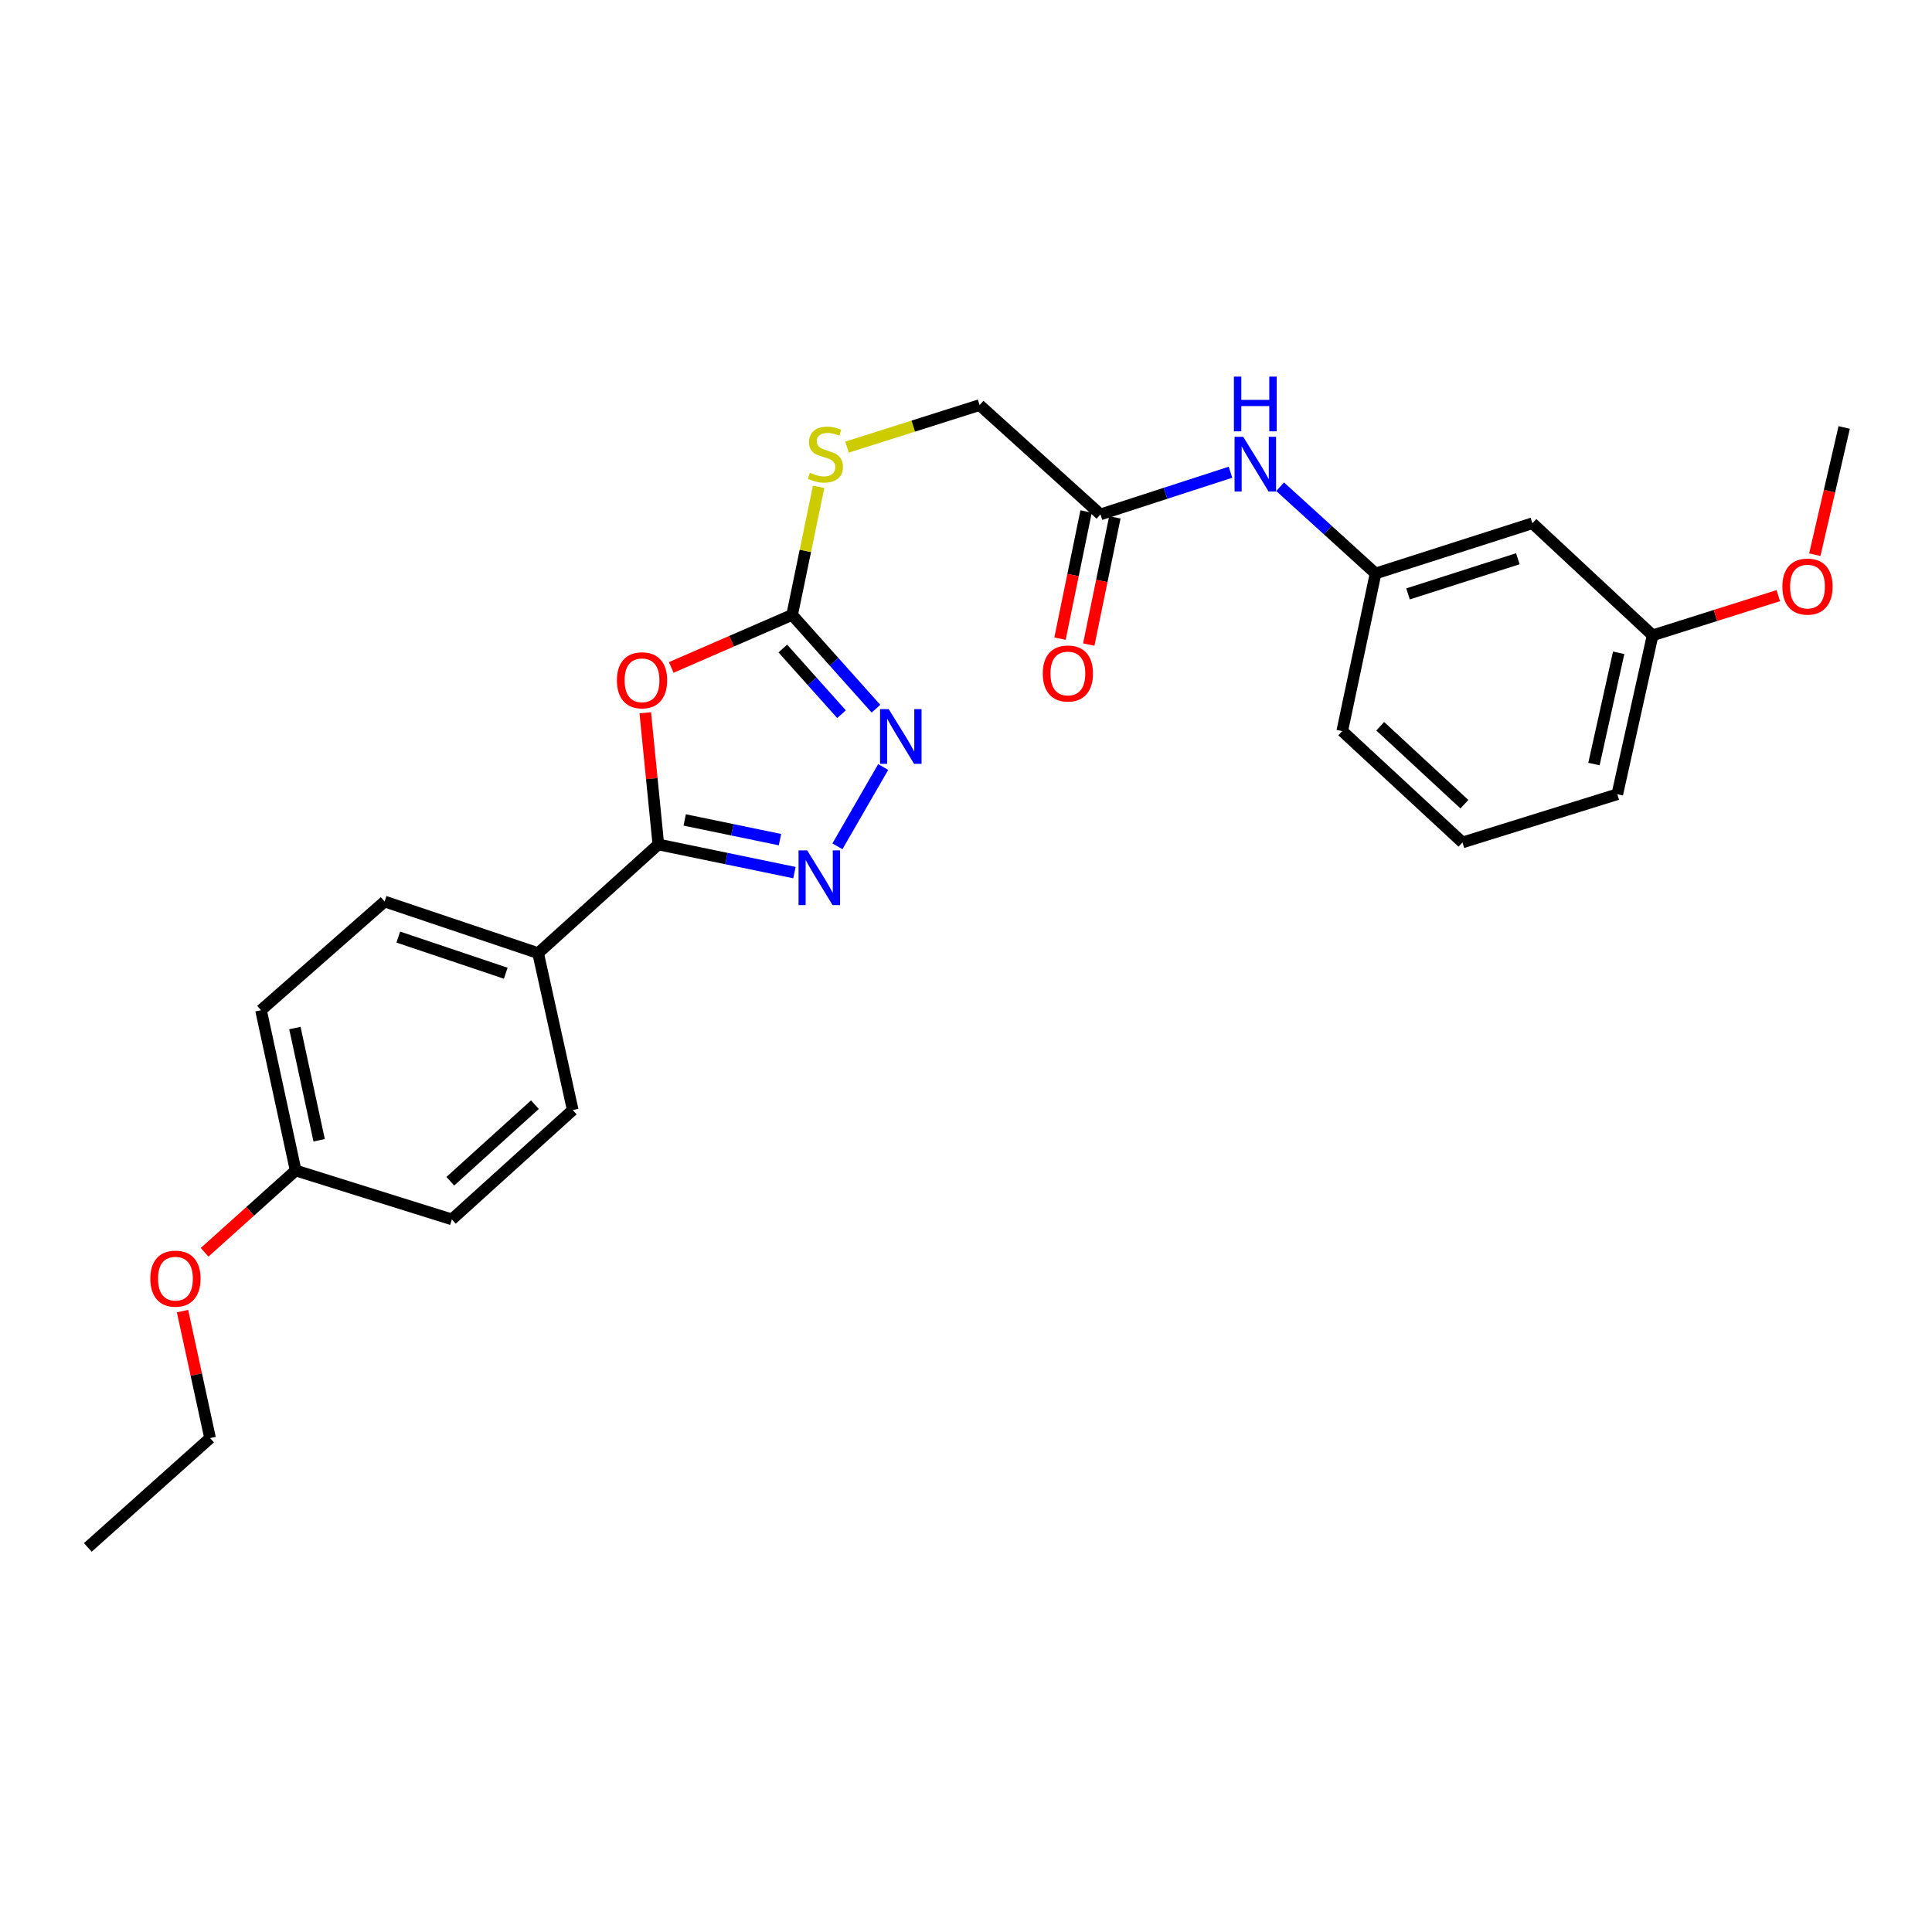 <?xml version='1.0' encoding='iso-8859-1'?>
<svg version='1.1' baseProfile='full'
              xmlns='http://www.w3.org/2000/svg'
                      xmlns:rdkit='http://www.rdkit.org/xml'
                      xmlns:xlink='http://www.w3.org/1999/xlink'
                  xml:space='preserve'
width='1000px' height='1000px' viewBox='0 0 1000 1000'>
<!-- END OF HEADER -->
<rect style='opacity:1.0;fill:#FFFFFF;stroke:none' width='1000' height='1000' x='0' y='0'> </rect>
<path class='bond-0' d='M 333.989,368.932 L 337.371,403.013' style='fill:none;fill-rule:evenodd;stroke:#FF0000;stroke-width:6px;stroke-linecap:butt;stroke-linejoin:miter;stroke-opacity:1' />
<path class='bond-0' d='M 337.371,403.013 L 340.753,437.094' style='fill:none;fill-rule:evenodd;stroke:#000000;stroke-width:6px;stroke-linecap:butt;stroke-linejoin:miter;stroke-opacity:1' />
<path class='bond-2' d='M 347.43,345.465 L 378.716,331.868' style='fill:none;fill-rule:evenodd;stroke:#FF0000;stroke-width:6px;stroke-linecap:butt;stroke-linejoin:miter;stroke-opacity:1' />
<path class='bond-2' d='M 378.716,331.868 L 410.003,318.271' style='fill:none;fill-rule:evenodd;stroke:#000000;stroke-width:6px;stroke-linecap:butt;stroke-linejoin:miter;stroke-opacity:1' />
<path class='bond-1' d='M 340.753,437.094 L 375.976,444.378' style='fill:none;fill-rule:evenodd;stroke:#000000;stroke-width:6px;stroke-linecap:butt;stroke-linejoin:miter;stroke-opacity:1' />
<path class='bond-1' d='M 375.976,444.378 L 411.198,451.661' style='fill:none;fill-rule:evenodd;stroke:#0000FF;stroke-width:6px;stroke-linecap:butt;stroke-linejoin:miter;stroke-opacity:1' />
<path class='bond-1' d='M 354.397,424.4 L 379.052,429.499' style='fill:none;fill-rule:evenodd;stroke:#000000;stroke-width:6px;stroke-linecap:butt;stroke-linejoin:miter;stroke-opacity:1' />
<path class='bond-1' d='M 379.052,429.499 L 403.708,434.597' style='fill:none;fill-rule:evenodd;stroke:#0000FF;stroke-width:6px;stroke-linecap:butt;stroke-linejoin:miter;stroke-opacity:1' />
<path class='bond-4' d='M 340.753,437.094 L 278.526,493.345' style='fill:none;fill-rule:evenodd;stroke:#000000;stroke-width:6px;stroke-linecap:butt;stroke-linejoin:miter;stroke-opacity:1' />
<path class='bond-26' d='M 433.452,438.052 L 457.137,396.999' style='fill:none;fill-rule:evenodd;stroke:#0000FF;stroke-width:6px;stroke-linecap:butt;stroke-linejoin:miter;stroke-opacity:1' />
<path class='bond-3' d='M 410.003,318.271 L 431.703,342.547' style='fill:none;fill-rule:evenodd;stroke:#000000;stroke-width:6px;stroke-linecap:butt;stroke-linejoin:miter;stroke-opacity:1' />
<path class='bond-3' d='M 431.703,342.547 L 453.403,366.823' style='fill:none;fill-rule:evenodd;stroke:#0000FF;stroke-width:6px;stroke-linecap:butt;stroke-linejoin:miter;stroke-opacity:1' />
<path class='bond-3' d='M 405.185,335.679 L 420.375,352.673' style='fill:none;fill-rule:evenodd;stroke:#000000;stroke-width:6px;stroke-linecap:butt;stroke-linejoin:miter;stroke-opacity:1' />
<path class='bond-3' d='M 420.375,352.673 L 435.565,369.666' style='fill:none;fill-rule:evenodd;stroke:#0000FF;stroke-width:6px;stroke-linecap:butt;stroke-linejoin:miter;stroke-opacity:1' />
<path class='bond-7' d='M 410.003,318.271 L 416.858,285.126' style='fill:none;fill-rule:evenodd;stroke:#000000;stroke-width:6px;stroke-linecap:butt;stroke-linejoin:miter;stroke-opacity:1' />
<path class='bond-7' d='M 416.858,285.126 L 423.713,251.982' style='fill:none;fill-rule:evenodd;stroke:#CCCC00;stroke-width:6px;stroke-linecap:butt;stroke-linejoin:miter;stroke-opacity:1' />
<path class='bond-11' d='M 278.526,493.345 L 199.08,466.629' style='fill:none;fill-rule:evenodd;stroke:#000000;stroke-width:6px;stroke-linecap:butt;stroke-linejoin:miter;stroke-opacity:1' />
<path class='bond-11' d='M 261.767,503.739 L 206.154,485.038' style='fill:none;fill-rule:evenodd;stroke:#000000;stroke-width:6px;stroke-linecap:butt;stroke-linejoin:miter;stroke-opacity:1' />
<path class='bond-12' d='M 278.526,493.345 L 296.446,574.555' style='fill:none;fill-rule:evenodd;stroke:#000000;stroke-width:6px;stroke-linecap:butt;stroke-linejoin:miter;stroke-opacity:1' />
<path class='bond-5' d='M 569.604,266.258 L 507.031,209.67' style='fill:none;fill-rule:evenodd;stroke:#000000;stroke-width:6px;stroke-linecap:butt;stroke-linejoin:miter;stroke-opacity:1' />
<path class='bond-6' d='M 569.604,266.258 L 603.25,255.339' style='fill:none;fill-rule:evenodd;stroke:#000000;stroke-width:6px;stroke-linecap:butt;stroke-linejoin:miter;stroke-opacity:1' />
<path class='bond-6' d='M 603.25,255.339 L 636.896,244.42' style='fill:none;fill-rule:evenodd;stroke:#0000FF;stroke-width:6px;stroke-linecap:butt;stroke-linejoin:miter;stroke-opacity:1' />
<path class='bond-10' d='M 562.162,264.731 L 555.41,297.65' style='fill:none;fill-rule:evenodd;stroke:#000000;stroke-width:6px;stroke-linecap:butt;stroke-linejoin:miter;stroke-opacity:1' />
<path class='bond-10' d='M 555.41,297.65 L 548.657,330.569' style='fill:none;fill-rule:evenodd;stroke:#FF0000;stroke-width:6px;stroke-linecap:butt;stroke-linejoin:miter;stroke-opacity:1' />
<path class='bond-10' d='M 577.046,267.784 L 570.293,300.703' style='fill:none;fill-rule:evenodd;stroke:#000000;stroke-width:6px;stroke-linecap:butt;stroke-linejoin:miter;stroke-opacity:1' />
<path class='bond-10' d='M 570.293,300.703 L 563.541,333.622' style='fill:none;fill-rule:evenodd;stroke:#FF0000;stroke-width:6px;stroke-linecap:butt;stroke-linejoin:miter;stroke-opacity:1' />
<path class='bond-8' d='M 662.585,251.929 L 687.282,274.384' style='fill:none;fill-rule:evenodd;stroke:#0000FF;stroke-width:6px;stroke-linecap:butt;stroke-linejoin:miter;stroke-opacity:1' />
<path class='bond-8' d='M 687.282,274.384 L 711.978,296.839' style='fill:none;fill-rule:evenodd;stroke:#000000;stroke-width:6px;stroke-linecap:butt;stroke-linejoin:miter;stroke-opacity:1' />
<path class='bond-13' d='M 438.403,231.432 L 472.717,220.551' style='fill:none;fill-rule:evenodd;stroke:#CCCC00;stroke-width:6px;stroke-linecap:butt;stroke-linejoin:miter;stroke-opacity:1' />
<path class='bond-13' d='M 472.717,220.551 L 507.031,209.67' style='fill:none;fill-rule:evenodd;stroke:#000000;stroke-width:6px;stroke-linecap:butt;stroke-linejoin:miter;stroke-opacity:1' />
<path class='bond-9' d='M 711.978,296.839 L 793.171,270.833' style='fill:none;fill-rule:evenodd;stroke:#000000;stroke-width:6px;stroke-linecap:butt;stroke-linejoin:miter;stroke-opacity:1' />
<path class='bond-9' d='M 728.791,307.408 L 785.627,289.203' style='fill:none;fill-rule:evenodd;stroke:#000000;stroke-width:6px;stroke-linecap:butt;stroke-linejoin:miter;stroke-opacity:1' />
<path class='bond-21' d='M 711.978,296.839 L 694.741,378.404' style='fill:none;fill-rule:evenodd;stroke:#000000;stroke-width:6px;stroke-linecap:butt;stroke-linejoin:miter;stroke-opacity:1' />
<path class='bond-14' d='M 793.171,270.833 L 855.398,328.839' style='fill:none;fill-rule:evenodd;stroke:#000000;stroke-width:6px;stroke-linecap:butt;stroke-linejoin:miter;stroke-opacity:1' />
<path class='bond-17' d='M 199.08,466.629 L 135.097,522.88' style='fill:none;fill-rule:evenodd;stroke:#000000;stroke-width:6px;stroke-linecap:butt;stroke-linejoin:miter;stroke-opacity:1' />
<path class='bond-16' d='M 296.446,574.555 L 233.882,631.16' style='fill:none;fill-rule:evenodd;stroke:#000000;stroke-width:6px;stroke-linecap:butt;stroke-linejoin:miter;stroke-opacity:1' />
<path class='bond-16' d='M 276.868,571.779 L 233.073,611.403' style='fill:none;fill-rule:evenodd;stroke:#000000;stroke-width:6px;stroke-linecap:butt;stroke-linejoin:miter;stroke-opacity:1' />
<path class='bond-18' d='M 855.398,328.839 L 887.925,318.57' style='fill:none;fill-rule:evenodd;stroke:#000000;stroke-width:6px;stroke-linecap:butt;stroke-linejoin:miter;stroke-opacity:1' />
<path class='bond-18' d='M 887.925,318.57 L 920.452,308.301' style='fill:none;fill-rule:evenodd;stroke:#FF0000;stroke-width:6px;stroke-linecap:butt;stroke-linejoin:miter;stroke-opacity:1' />
<path class='bond-28' d='M 855.398,328.839 L 837.115,411.105' style='fill:none;fill-rule:evenodd;stroke:#000000;stroke-width:6px;stroke-linecap:butt;stroke-linejoin:miter;stroke-opacity:1' />
<path class='bond-28' d='M 837.824,337.882 L 825.026,395.468' style='fill:none;fill-rule:evenodd;stroke:#000000;stroke-width:6px;stroke-linecap:butt;stroke-linejoin:miter;stroke-opacity:1' />
<path class='bond-15' d='M 153.026,605.846 L 233.882,631.16' style='fill:none;fill-rule:evenodd;stroke:#000000;stroke-width:6px;stroke-linecap:butt;stroke-linejoin:miter;stroke-opacity:1' />
<path class='bond-19' d='M 153.026,605.846 L 129.462,627.015' style='fill:none;fill-rule:evenodd;stroke:#000000;stroke-width:6px;stroke-linecap:butt;stroke-linejoin:miter;stroke-opacity:1' />
<path class='bond-19' d='M 129.462,627.015 L 105.899,648.184' style='fill:none;fill-rule:evenodd;stroke:#FF0000;stroke-width:6px;stroke-linecap:butt;stroke-linejoin:miter;stroke-opacity:1' />
<path class='bond-27' d='M 153.026,605.846 L 135.097,522.88' style='fill:none;fill-rule:evenodd;stroke:#000000;stroke-width:6px;stroke-linecap:butt;stroke-linejoin:miter;stroke-opacity:1' />
<path class='bond-27' d='M 165.188,590.192 L 152.638,532.115' style='fill:none;fill-rule:evenodd;stroke:#000000;stroke-width:6px;stroke-linecap:butt;stroke-linejoin:miter;stroke-opacity:1' />
<path class='bond-24' d='M 939.346,287.102 L 946.946,254.181' style='fill:none;fill-rule:evenodd;stroke:#FF0000;stroke-width:6px;stroke-linecap:butt;stroke-linejoin:miter;stroke-opacity:1' />
<path class='bond-24' d='M 946.946,254.181 L 954.545,221.259' style='fill:none;fill-rule:evenodd;stroke:#000000;stroke-width:6px;stroke-linecap:butt;stroke-linejoin:miter;stroke-opacity:1' />
<path class='bond-23' d='M 94.47,678.615 L 101.603,711.484' style='fill:none;fill-rule:evenodd;stroke:#FF0000;stroke-width:6px;stroke-linecap:butt;stroke-linejoin:miter;stroke-opacity:1' />
<path class='bond-23' d='M 101.603,711.484 L 108.736,744.353' style='fill:none;fill-rule:evenodd;stroke:#000000;stroke-width:6px;stroke-linecap:butt;stroke-linejoin:miter;stroke-opacity:1' />
<path class='bond-20' d='M 756.976,436.048 L 694.741,378.404' style='fill:none;fill-rule:evenodd;stroke:#000000;stroke-width:6px;stroke-linecap:butt;stroke-linejoin:miter;stroke-opacity:1' />
<path class='bond-20' d='M 757.966,416.254 L 714.401,375.904' style='fill:none;fill-rule:evenodd;stroke:#000000;stroke-width:6px;stroke-linecap:butt;stroke-linejoin:miter;stroke-opacity:1' />
<path class='bond-22' d='M 756.976,436.048 L 837.115,411.105' style='fill:none;fill-rule:evenodd;stroke:#000000;stroke-width:6px;stroke-linecap:butt;stroke-linejoin:miter;stroke-opacity:1' />
<path class='bond-25' d='M 108.736,744.353 L 45.455,800.942' style='fill:none;fill-rule:evenodd;stroke:#000000;stroke-width:6px;stroke-linecap:butt;stroke-linejoin:miter;stroke-opacity:1' />
<path  class='atom-0' d='M 319.312 352.115
Q 319.312 345.315, 322.672 341.515
Q 326.032 337.715, 332.312 337.715
Q 338.592 337.715, 341.952 341.515
Q 345.312 345.315, 345.312 352.115
Q 345.312 358.995, 341.912 362.915
Q 338.512 366.795, 332.312 366.795
Q 326.072 366.795, 322.672 362.915
Q 319.312 359.035, 319.312 352.115
M 332.312 363.595
Q 336.632 363.595, 338.952 360.715
Q 341.312 357.795, 341.312 352.115
Q 341.312 346.555, 338.952 343.755
Q 336.632 340.915, 332.312 340.915
Q 327.992 340.915, 325.632 343.715
Q 323.312 346.515, 323.312 352.115
Q 323.312 357.835, 325.632 360.715
Q 327.992 363.595, 332.312 363.595
' fill='#FF0000'/>
<path  class='atom-2' d='M 417.805 440.162
L 427.085 455.162
Q 428.005 456.642, 429.485 459.322
Q 430.965 462.002, 431.045 462.162
L 431.045 440.162
L 434.805 440.162
L 434.805 468.482
L 430.925 468.482
L 420.965 452.082
Q 419.805 450.162, 418.565 447.962
Q 417.365 445.762, 417.005 445.082
L 417.005 468.482
L 413.325 468.482
L 413.325 440.162
L 417.805 440.162
' fill='#0000FF'/>
<path  class='atom-4' d='M 459.993 367.038
L 469.273 382.038
Q 470.193 383.518, 471.673 386.198
Q 473.153 388.878, 473.233 389.038
L 473.233 367.038
L 476.993 367.038
L 476.993 395.358
L 473.113 395.358
L 463.153 378.958
Q 461.993 377.038, 460.753 374.838
Q 459.553 372.638, 459.193 371.958
L 459.193 395.358
L 455.513 395.358
L 455.513 367.038
L 459.993 367.038
' fill='#0000FF'/>
<path  class='atom-7' d='M 643.483 226.091
L 652.763 241.091
Q 653.683 242.571, 655.163 245.251
Q 656.643 247.931, 656.723 248.091
L 656.723 226.091
L 660.483 226.091
L 660.483 254.411
L 656.603 254.411
L 646.643 238.011
Q 645.483 236.091, 644.243 233.891
Q 643.043 231.691, 642.683 231.011
L 642.683 254.411
L 639.003 254.411
L 639.003 226.091
L 643.483 226.091
' fill='#0000FF'/>
<path  class='atom-7' d='M 638.663 194.939
L 642.503 194.939
L 642.503 206.979
L 656.983 206.979
L 656.983 194.939
L 660.823 194.939
L 660.823 223.259
L 656.983 223.259
L 656.983 210.179
L 642.503 210.179
L 642.503 223.259
L 638.663 223.259
L 638.663 194.939
' fill='#0000FF'/>
<path  class='atom-8' d='M 419.231 244.696
Q 419.551 244.816, 420.871 245.376
Q 422.191 245.936, 423.631 246.296
Q 425.111 246.616, 426.551 246.616
Q 429.231 246.616, 430.791 245.336
Q 432.351 244.016, 432.351 241.736
Q 432.351 240.176, 431.551 239.216
Q 430.791 238.256, 429.591 237.736
Q 428.391 237.216, 426.391 236.616
Q 423.871 235.856, 422.351 235.136
Q 420.871 234.416, 419.791 232.896
Q 418.751 231.376, 418.751 228.816
Q 418.751 225.256, 421.151 223.056
Q 423.591 220.856, 428.391 220.856
Q 431.671 220.856, 435.391 222.416
L 434.471 225.496
Q 431.071 224.096, 428.511 224.096
Q 425.751 224.096, 424.231 225.256
Q 422.711 226.376, 422.751 228.336
Q 422.751 229.856, 423.511 230.776
Q 424.311 231.696, 425.431 232.216
Q 426.591 232.736, 428.511 233.336
Q 431.071 234.136, 432.591 234.936
Q 434.111 235.736, 435.191 237.376
Q 436.311 238.976, 436.311 241.736
Q 436.311 245.656, 433.671 247.776
Q 431.071 249.856, 426.711 249.856
Q 424.191 249.856, 422.271 249.296
Q 420.391 248.776, 418.151 247.856
L 419.231 244.696
' fill='#CCCC00'/>
<path  class='atom-11' d='M 539.731 348.595
Q 539.731 341.795, 543.091 337.995
Q 546.451 334.195, 552.731 334.195
Q 559.011 334.195, 562.371 337.995
Q 565.731 341.795, 565.731 348.595
Q 565.731 355.475, 562.331 359.395
Q 558.931 363.275, 552.731 363.275
Q 546.491 363.275, 543.091 359.395
Q 539.731 355.515, 539.731 348.595
M 552.731 360.075
Q 557.051 360.075, 559.371 357.195
Q 561.731 354.275, 561.731 348.595
Q 561.731 343.035, 559.371 340.235
Q 557.051 337.395, 552.731 337.395
Q 548.411 337.395, 546.051 340.195
Q 543.731 342.995, 543.731 348.595
Q 543.731 354.315, 546.051 357.195
Q 548.411 360.075, 552.731 360.075
' fill='#FF0000'/>
<path  class='atom-19' d='M 922.553 303.613
Q 922.553 296.813, 925.913 293.013
Q 929.273 289.213, 935.553 289.213
Q 941.833 289.213, 945.193 293.013
Q 948.553 296.813, 948.553 303.613
Q 948.553 310.493, 945.153 314.413
Q 941.753 318.293, 935.553 318.293
Q 929.313 318.293, 925.913 314.413
Q 922.553 310.533, 922.553 303.613
M 935.553 315.093
Q 939.873 315.093, 942.193 312.213
Q 944.553 309.293, 944.553 303.613
Q 944.553 298.053, 942.193 295.253
Q 939.873 292.413, 935.553 292.413
Q 931.233 292.413, 928.873 295.213
Q 926.553 298.013, 926.553 303.613
Q 926.553 309.333, 928.873 312.213
Q 931.233 315.093, 935.553 315.093
' fill='#FF0000'/>
<path  class='atom-20' d='M 77.808 661.822
Q 77.808 655.022, 81.168 651.222
Q 84.528 647.422, 90.808 647.422
Q 97.088 647.422, 100.448 651.222
Q 103.808 655.022, 103.808 661.822
Q 103.808 668.702, 100.408 672.622
Q 97.008 676.502, 90.808 676.502
Q 84.568 676.502, 81.168 672.622
Q 77.808 668.742, 77.808 661.822
M 90.808 673.302
Q 95.128 673.302, 97.448 670.422
Q 99.808 667.502, 99.808 661.822
Q 99.808 656.262, 97.448 653.462
Q 95.128 650.622, 90.808 650.622
Q 86.488 650.622, 84.128 653.422
Q 81.808 656.222, 81.808 661.822
Q 81.808 667.542, 84.128 670.422
Q 86.488 673.302, 90.808 673.302
' fill='#FF0000'/>
</svg>
